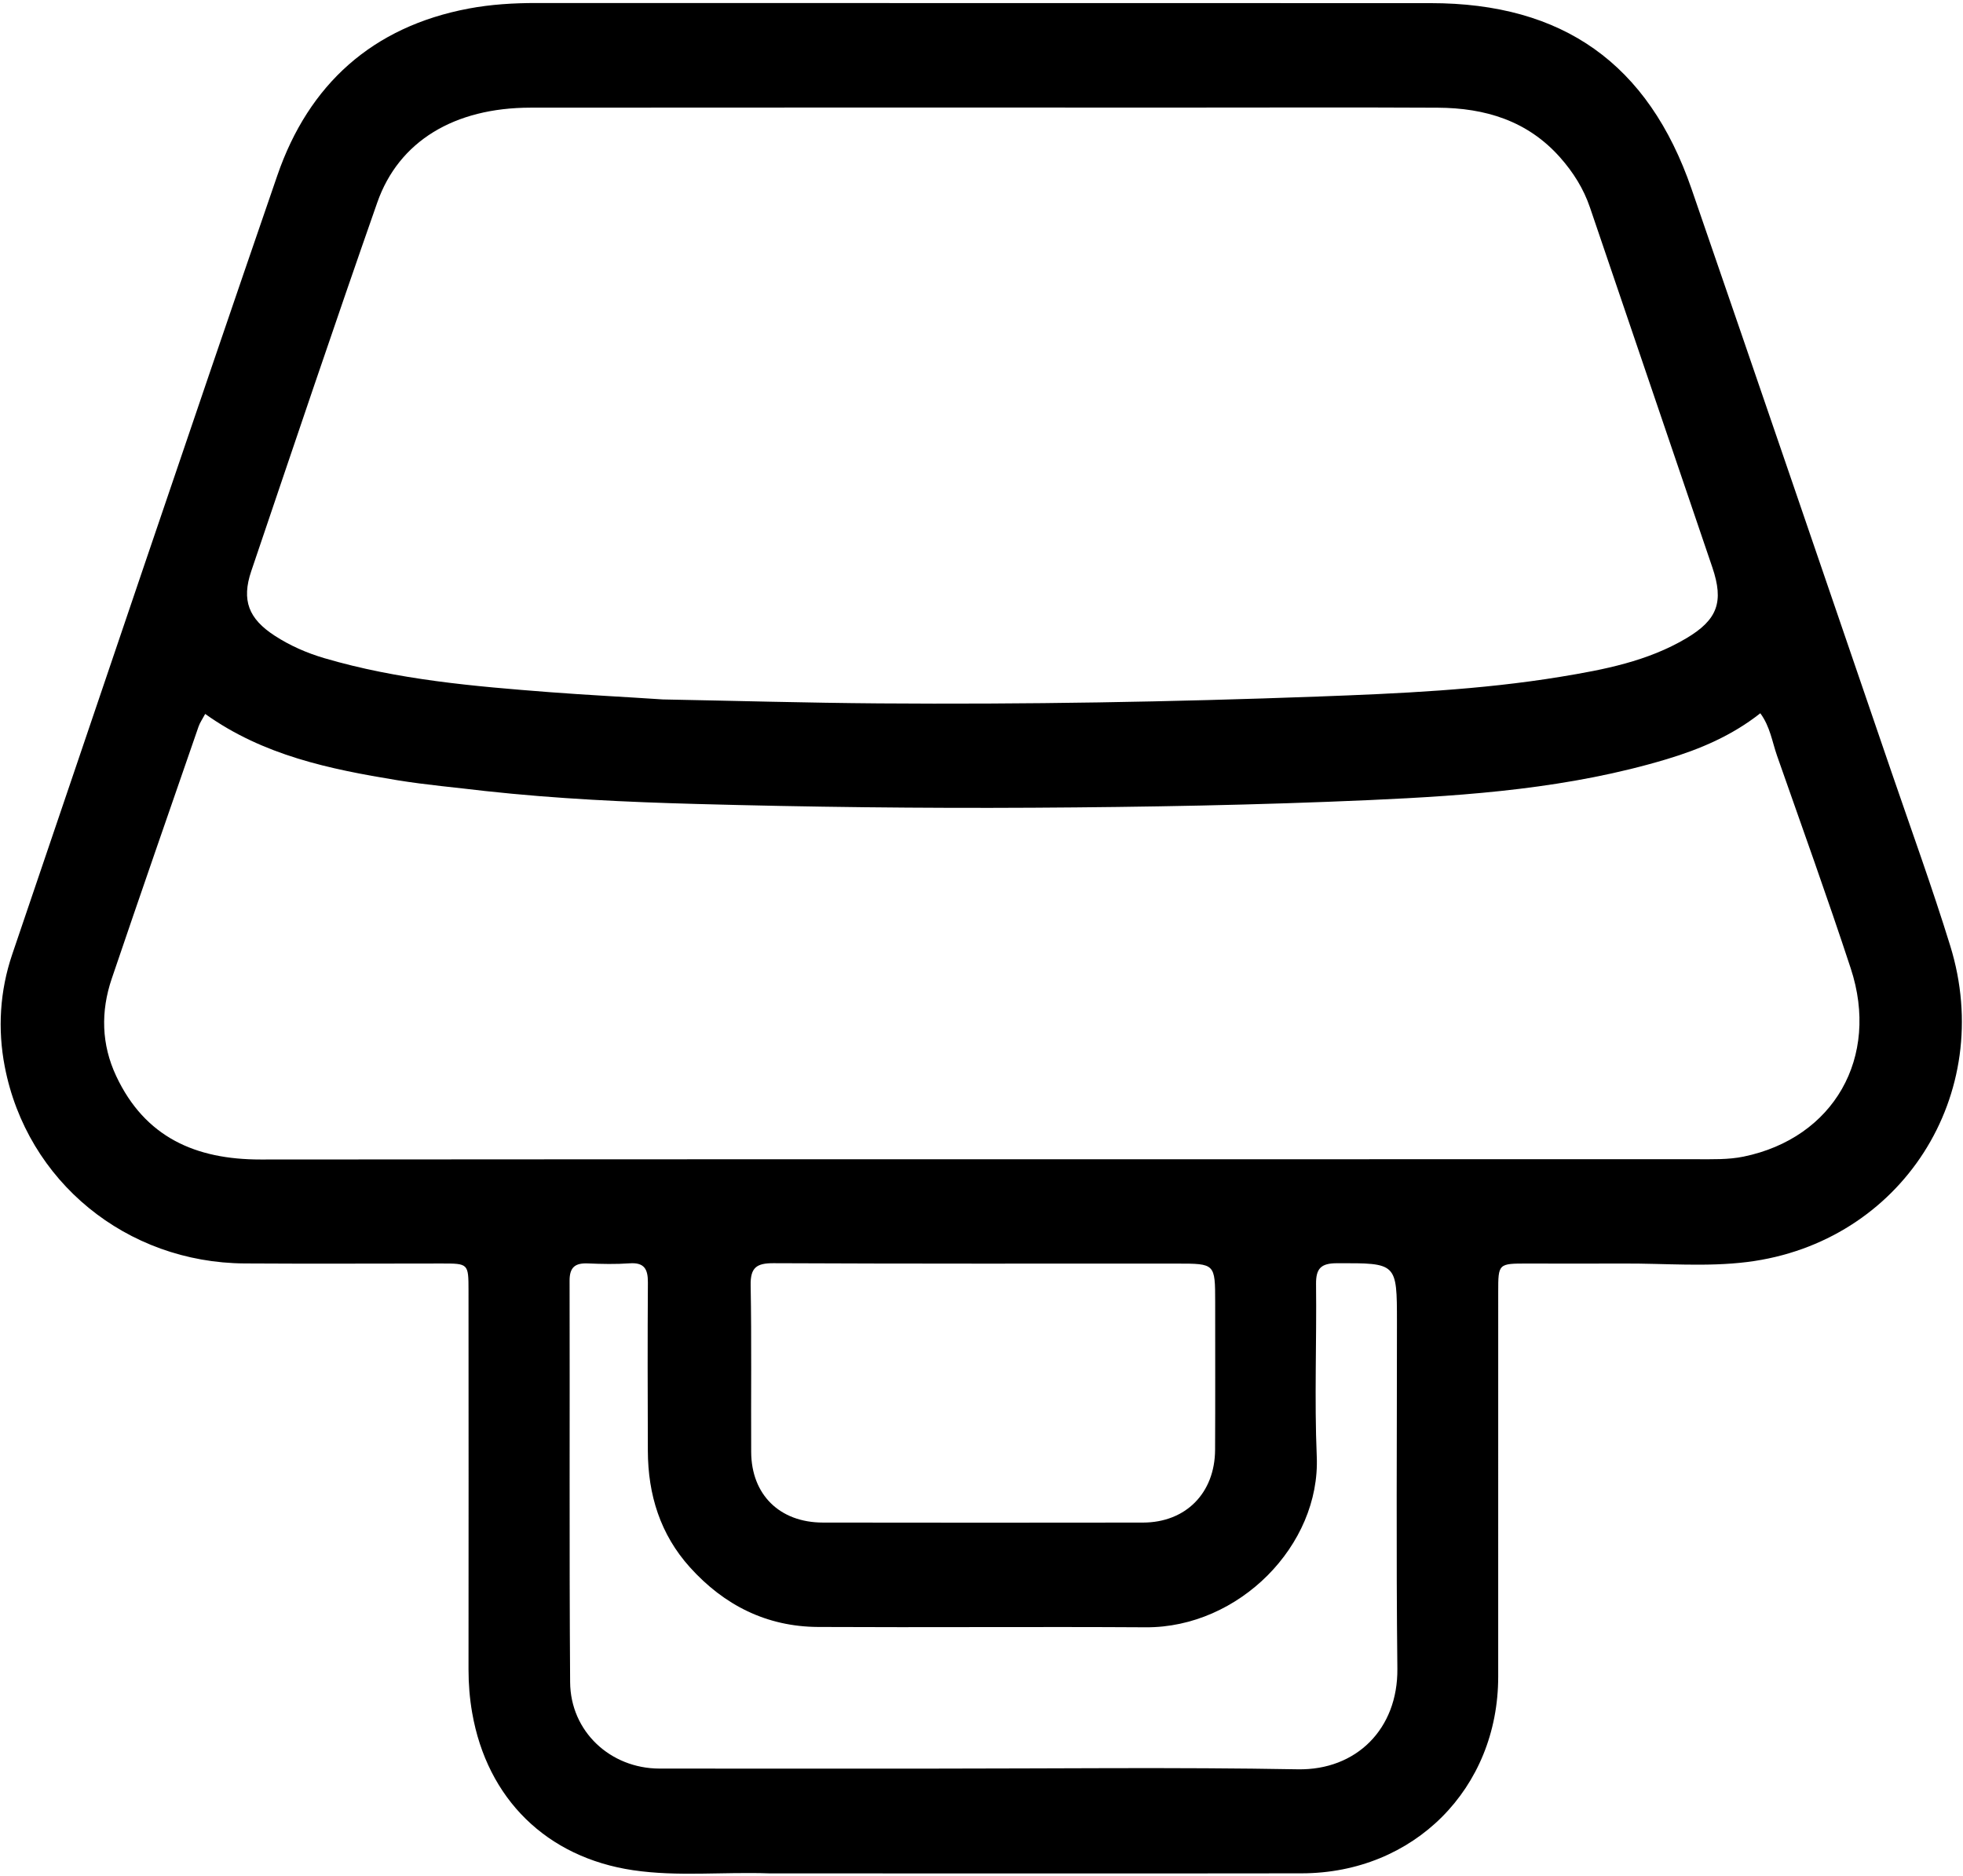 <svg xmlns="http://www.w3.org/2000/svg" viewBox="0 0 518 495" height="495" width="518">
    <path d="M 203 494.309 C 190.695 493.88 178.851 495.217 167.074 493.476 C 144.269 490.104 128.545 474.656 124.591 451.903 C 123.931 448.104 123.631 444.337 123.634 440.499 C 123.66 407.168 123.658 373.837 123.633 340.507 C 123.628 333.379 123.569 333.387 116.542 333.389 C 99.21 333.395 81.878 333.483 64.547 333.372 C 33.451 333.175 7.105 311.848 1.243 281.372 C -0.635 271.604 -0.07 261.5 3.233 251.79 C 26.54 183.284 49.617 114.699 73.186 46.283 C 81.459 22.269 98.269 7.049 123.648 2.262 C 129.518 1.155 135.522 0.794 141.528 0.796 C 220.188 0.819 298.848 0.832 377.508 0.827 C 412.39 0.825 434.961 16.76 446.376 49.872 C 464.047 101.133 481.573 152.443 499.139 203.74 C 504.366 219.004 509.88 234.182 514.641 249.592 C 526.747 288.777 501.786 327.879 461.096 332.988 C 450.424 334.327 439.459 333.351 428.628 333.396 C 420.129 333.431 411.63 333.408 403.13 333.399 C 395.361 333.391 395.352 333.385 395.351 340.935 C 395.348 374.766 395.354 408.596 395.347 442.427 C 395.341 471.928 373.104 494.253 343.488 494.296 C 296.825 494.365 250.162 494.311 203 494.309 M 174.922 184.553 C 193.907 184.913 212.89 185.454 231.876 185.596 C 270.514 185.886 309.138 185.218 347.756 183.792 C 369.195 183 390.606 182.053 411.8 178.576 C 423.281 176.692 434.763 174.483 444.982 168.423 C 453.258 163.515 454.941 158.796 451.851 149.696 C 441.101 118.039 430.32 86.393 419.561 54.739 C 417.873 49.771 415.149 45.455 411.681 41.538 C 403.082 31.829 391.864 28.483 379.424 28.418 C 357.264 28.302 335.103 28.384 312.943 28.384 C 255.293 28.384 197.643 28.347 139.993 28.406 C 119.89 28.426 105.226 37.245 99.549 53.451 C 88.223 85.78 77.289 118.247 66.302 150.694 C 63.692 158.402 65.61 163.271 72.48 167.732 C 76.553 170.378 80.969 172.306 85.63 173.676 C 105.046 179.383 125.07 181.097 145.11 182.639 C 154.726 183.379 164.363 183.849 174.922 184.553 M 127.999 208.715 C 120.253 207.779 112.462 207.113 104.768 205.854 C 87.018 202.948 69.458 199.33 54.146 188.378 C 53.431 189.721 52.759 190.663 52.396 191.711 C 44.727 213.869 37.02 236.015 29.489 258.22 C 26.555 266.869 26.738 275.578 30.669 283.942 C 38.249 300.073 51.598 305.96 68.777 305.945 C 195.066 305.837 321.356 305.9 447.645 305.873 C 451.797 305.872 456.057 306.015 460.082 305.188 C 483.885 300.298 496.098 279.008 488.375 255.515 C 482.195 236.716 475.482 218.091 468.933 199.414 C 467.643 195.737 467.107 191.723 464.515 188.201 C 457.008 194.109 448.631 197.667 439.826 200.313 C 414.286 207.988 387.887 209.923 361.508 211.103 C 331.906 212.426 302.254 212.956 272.619 213.124 C 242.974 213.293 213.315 212.947 183.681 212.132 C 165.404 211.629 147.105 210.796 127.999 208.715 M 245.5 466.668 C 277.821 466.669 310.149 466.267 342.46 466.848 C 357.93 467.126 368.912 456.167 368.74 440.287 C 368.408 409.803 368.633 379.312 368.629 348.823 C 368.626 333.152 368.627 333.273 352.748 333.316 C 348.598 333.327 347.232 334.697 347.281 338.82 C 347.461 353.979 346.832 369.163 347.468 384.297 C 348.453 407.743 326.913 429.531 302.348 429.377 C 273.527 429.198 244.703 429.441 215.882 429.289 C 202.322 429.218 191.106 423.574 182.082 413.572 C 174.227 404.866 171.001 394.405 170.956 382.858 C 170.898 368.031 170.872 353.203 170.966 338.376 C 170.988 334.887 170.025 333.064 166.14 333.342 C 162.494 333.602 158.809 333.525 155.15 333.367 C 151.847 333.225 150.295 334.304 150.303 337.896 C 150.386 373.216 150.2 408.537 150.445 443.855 C 150.536 456.871 161.062 466.638 174.027 466.656 C 197.518 466.688 221.009 466.666 245.5 466.668 M 320.663 343.582 C 320.65 333.412 320.65 333.414 310.603 333.413 C 275.112 333.408 239.621 333.475 204.131 333.307 C 199.626 333.285 197.995 334.459 198.082 339.159 C 198.351 353.817 198.148 368.484 198.224 383.146 C 198.282 394.383 205.738 401.726 217.128 401.744 C 245.287 401.788 273.447 401.786 301.606 401.747 C 312.899 401.731 320.581 393.969 320.639 382.547 C 320.704 369.883 320.66 357.22 320.663 343.582 Z" stroke="none" fill="#000000" id="Path"></path>
</svg>
